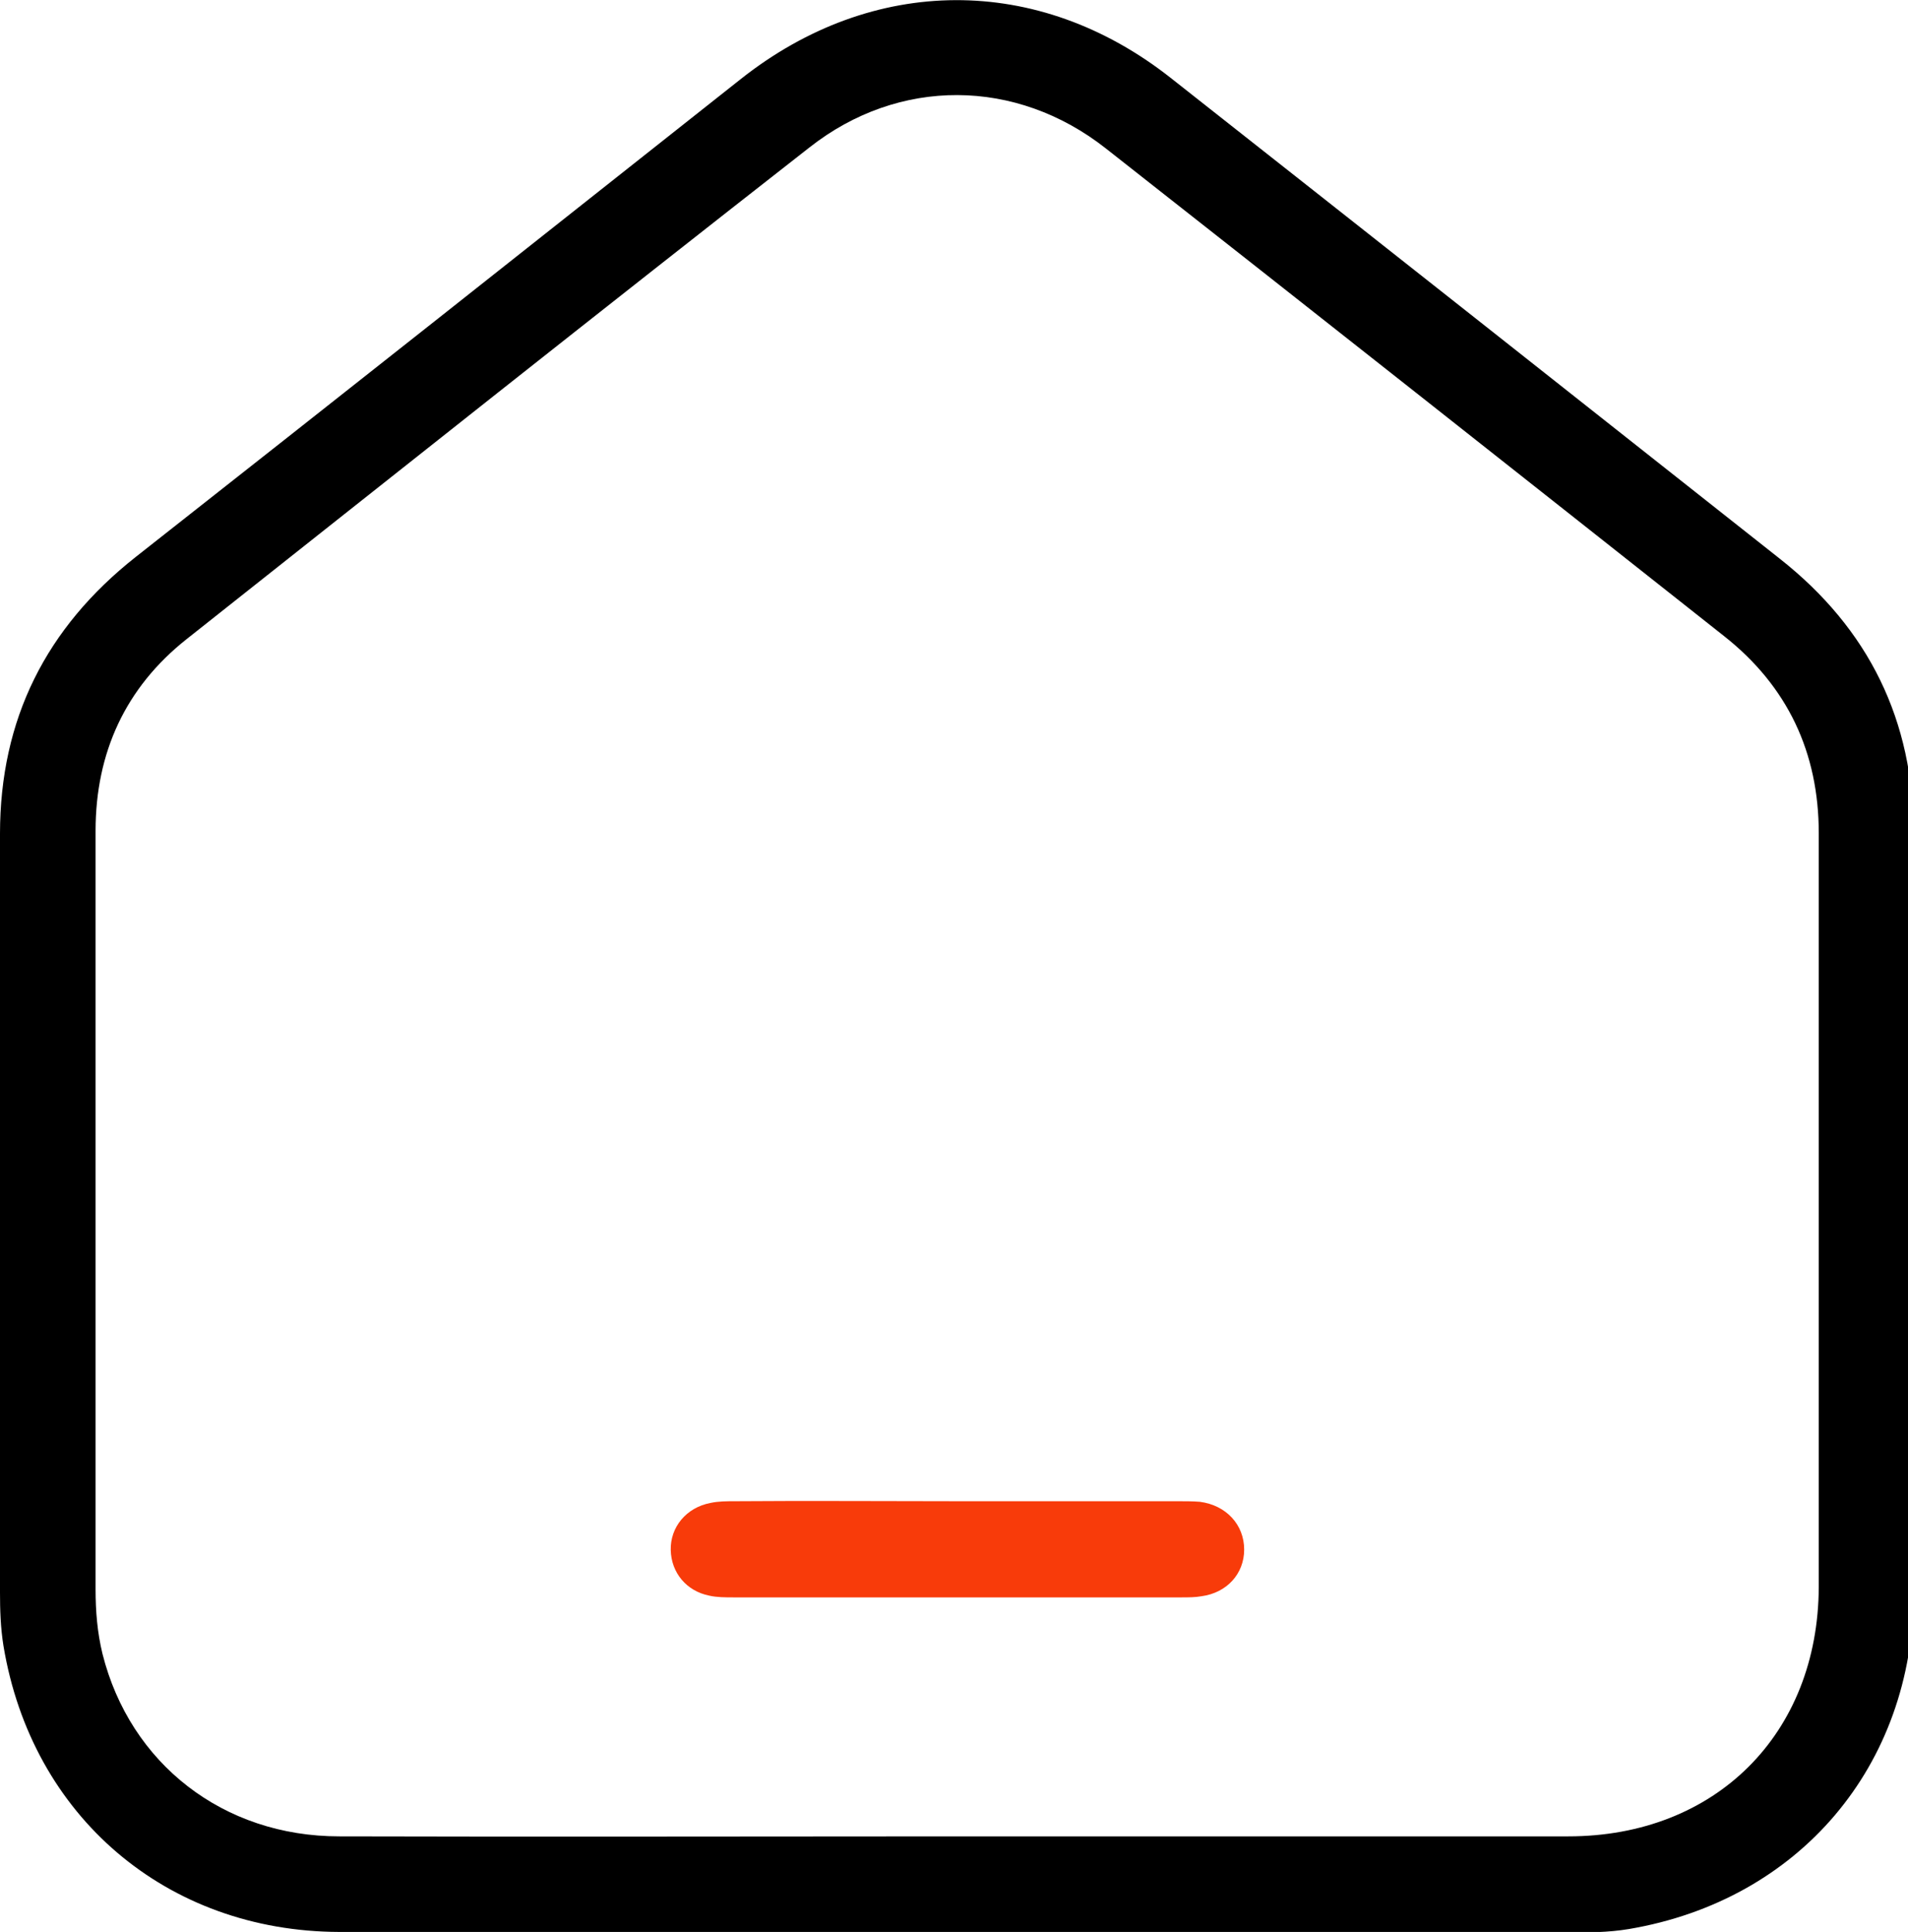 <?xml version="1.0" encoding="utf-8"?>
<!-- Generator: Adobe Illustrator 27.7.0, SVG Export Plug-In . SVG Version: 6.00 Build 0)  -->
<svg version="1.1" id="Layer_1" xmlns="http://www.w3.org/2000/svg" xmlns:xlink="http://www.w3.org/1999/xlink" x="0px" y="0px"
	 viewBox="0 0 331.4 335.5" style="enable-background:new 0 0 331.4 335.5;" xml:space="preserve">
<style type="text/css">
	.st0{fill:#F83B0A;}
</style>
<g>
	<path d="M166,335.5c-35.7,0-71.4,0.1-107.1,0c-30-0.1-53.4-20.1-58.3-49.7c-0.5-3.1-0.6-6.2-0.6-9.3c0-43.9,0-87.8,0-131.7
		c0-19.9,8-35.8,23.6-48.1c35.1-27.6,70.1-55.3,105.1-83c22.9-18.1,51.6-18.3,74.6-0.2c35.3,27.8,70.5,55.6,105.8,83.5
		c15.5,12.2,23.3,28.1,23.3,47.9c0,43.9,0.1,87.8,0,131.7c-0.1,30.1-19.9,53.4-49.5,58.4c-3.6,0.6-7.2,0.6-10.9,0.6
		C236.7,335.5,201.3,335.5,166,335.5z M166,318.9c35.5,0,70.9,0,106.4,0c25.6,0,43.4-17.8,43.5-43.3c0-43.6,0-87.3,0-130.9
		c0-14-5.4-25.5-16.4-34.2C263.7,82.2,228,54,192.1,25.8c-15.6-12.3-36-12.4-51.5-0.2C104.4,53.9,68.4,82.5,32.4,111
		c-10.6,8.4-15.8,19.7-15.8,33.3c0,43.9,0,87.8,0,131.7c0,3.8,0.3,7.5,1.2,11.2c4.8,19.1,21,31.7,41.1,31.7
		C94.6,319,130.3,318.9,166,318.9z"/>
	<path class="st0" d="M166.4,260.7c12.7,0,25.4,0,38.1,0c1.3,0,2.6,0,3.9,0.1c4.6,0.6,7.7,4,7.7,8.3c0,4.2-3,7.5-7.4,8.1
		c-1.1,0.2-2.3,0.2-3.5,0.2c-25.9,0-51.9,0-77.8,0c-1.4,0-2.9,0-4.2-0.3c-4-0.8-6.6-4-6.7-7.9c-0.1-4,2.7-7.4,6.9-8.2
		c1.4-0.3,2.8-0.3,4.3-0.3C140.5,260.6,153.4,260.7,166.4,260.7z"/>
</g>
</svg>
